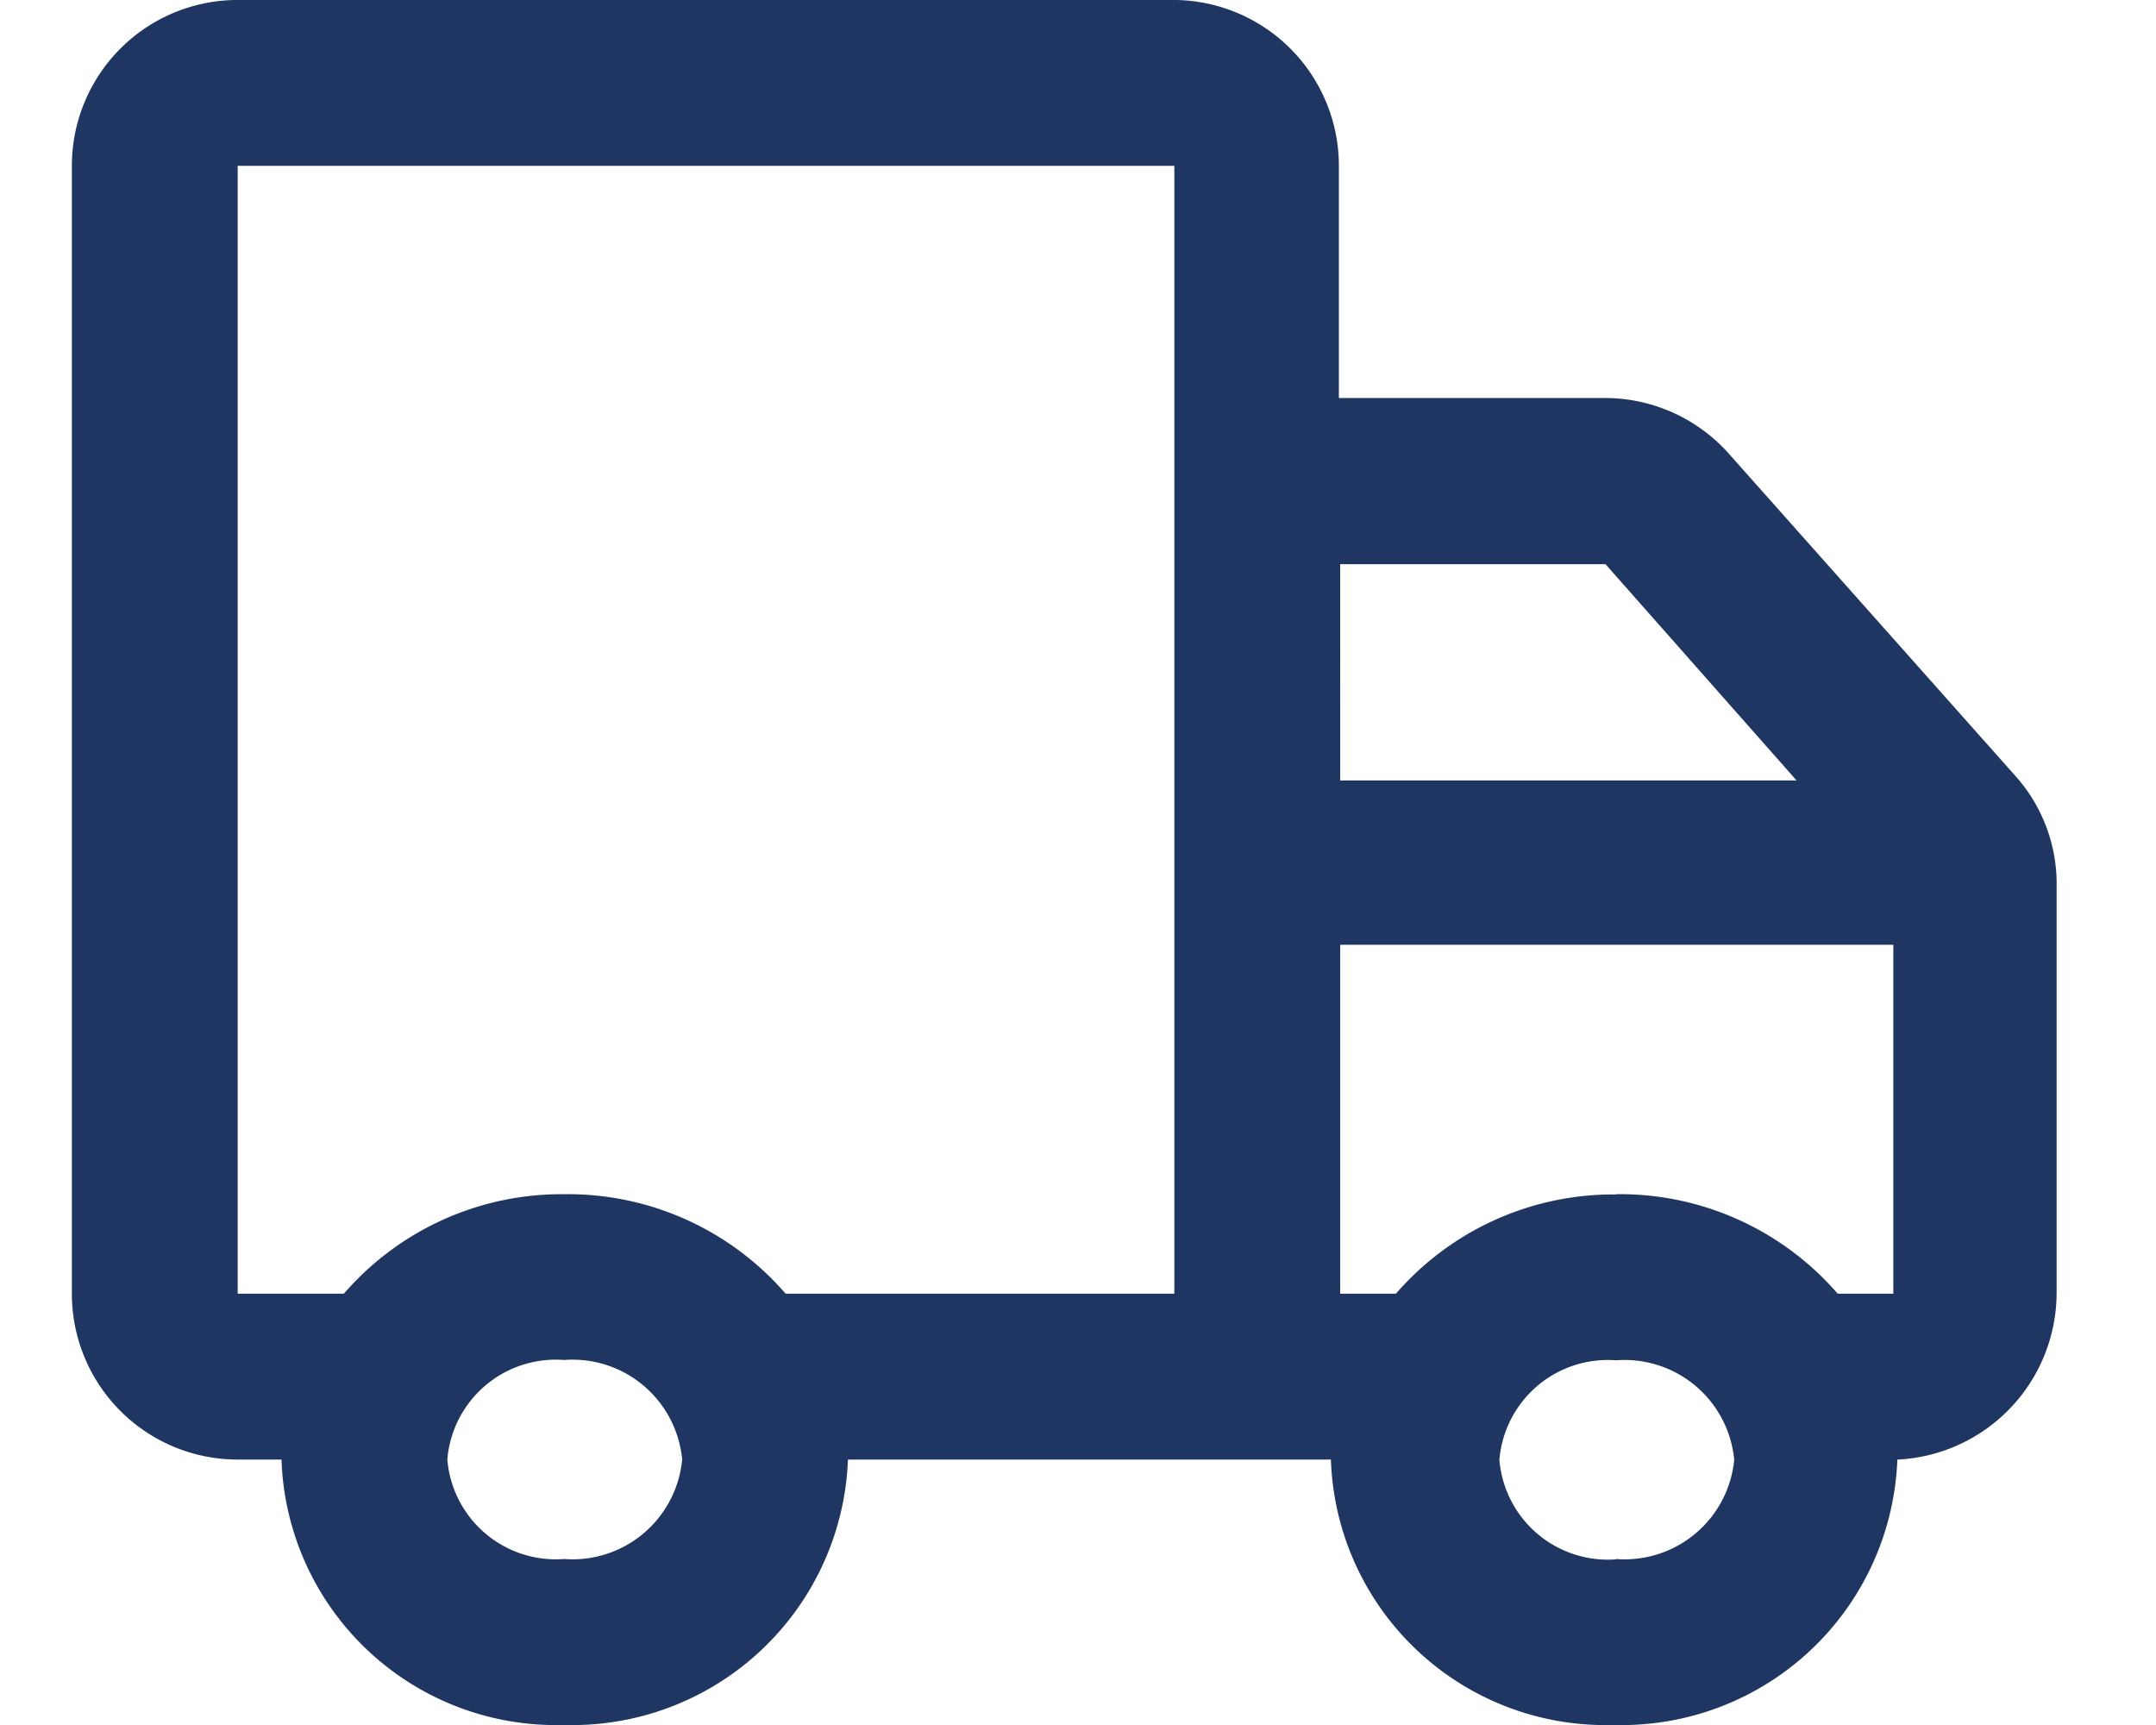 <svg xmlns="http://www.w3.org/2000/svg" xmlns:xlink="http://www.w3.org/1999/xlink" width="60" height="48" viewBox="0 0 60 48">
  <defs>
    <clipPath id="clip-path">
      <rect id="長方形_6911" data-name="長方形 6911" width="60" height="48" transform="translate(17454 12753)" fill="#fff" stroke="#707070" stroke-width="1"/>
    </clipPath>
  </defs>
  <g id="truck" transform="translate(-17454 -12753)" clip-path="url(#clip-path)">
    <g id="グループ_28213" data-name="グループ 28213" transform="translate(-34.383 -89.5)">
      <path id="truck-2" data-name="truck" d="M54.636,23.136l-8.012-9.009a4.615,4.615,0,0,0-3.471-1.551H35.77V6.115A4.615,4.615,0,0,0,31.191,1.5H5.125A4.615,4.615,0,0,0,.51,6.115V37.5a4.615,4.615,0,0,0,4.615,4.615H6.344A7.643,7.643,0,0,0,14.208,49.5a7.68,7.68,0,0,0,7.9-7.384H35.548A7.643,7.643,0,0,0,43.412,49.5a7.68,7.68,0,0,0,7.9-7.384A4.652,4.652,0,0,0,55.744,37.5V26.2a4.5,4.5,0,0,0-1.108-3.064ZM14.208,44.882a3.028,3.028,0,0,1-3.249-2.769,3.028,3.028,0,0,1,3.249-2.769,3.064,3.064,0,0,1,3.286,2.769A3.064,3.064,0,0,1,14.208,44.882ZM31.191,16.9V37.5H20.374a8.012,8.012,0,0,0-6.166-2.769A8.012,8.012,0,0,0,8.079,37.5H5.125V6.115H31.191Zm4.615.3h7.384l5.317,6.018h-12.7Zm7.68,27.691a3.028,3.028,0,0,1-3.249-2.769,3.028,3.028,0,0,1,3.249-2.769,3.064,3.064,0,0,1,3.286,2.769A3.064,3.064,0,0,1,43.486,44.882Zm0-10.153A8.012,8.012,0,0,0,37.357,37.5H35.807v-9.71H51.2V37.5H49.652a8.012,8.012,0,0,0-6.166-2.769Z" transform="translate(17489.873 12840.999)" fill="#1f3663"/>
    </g>
  </g>
</svg>
